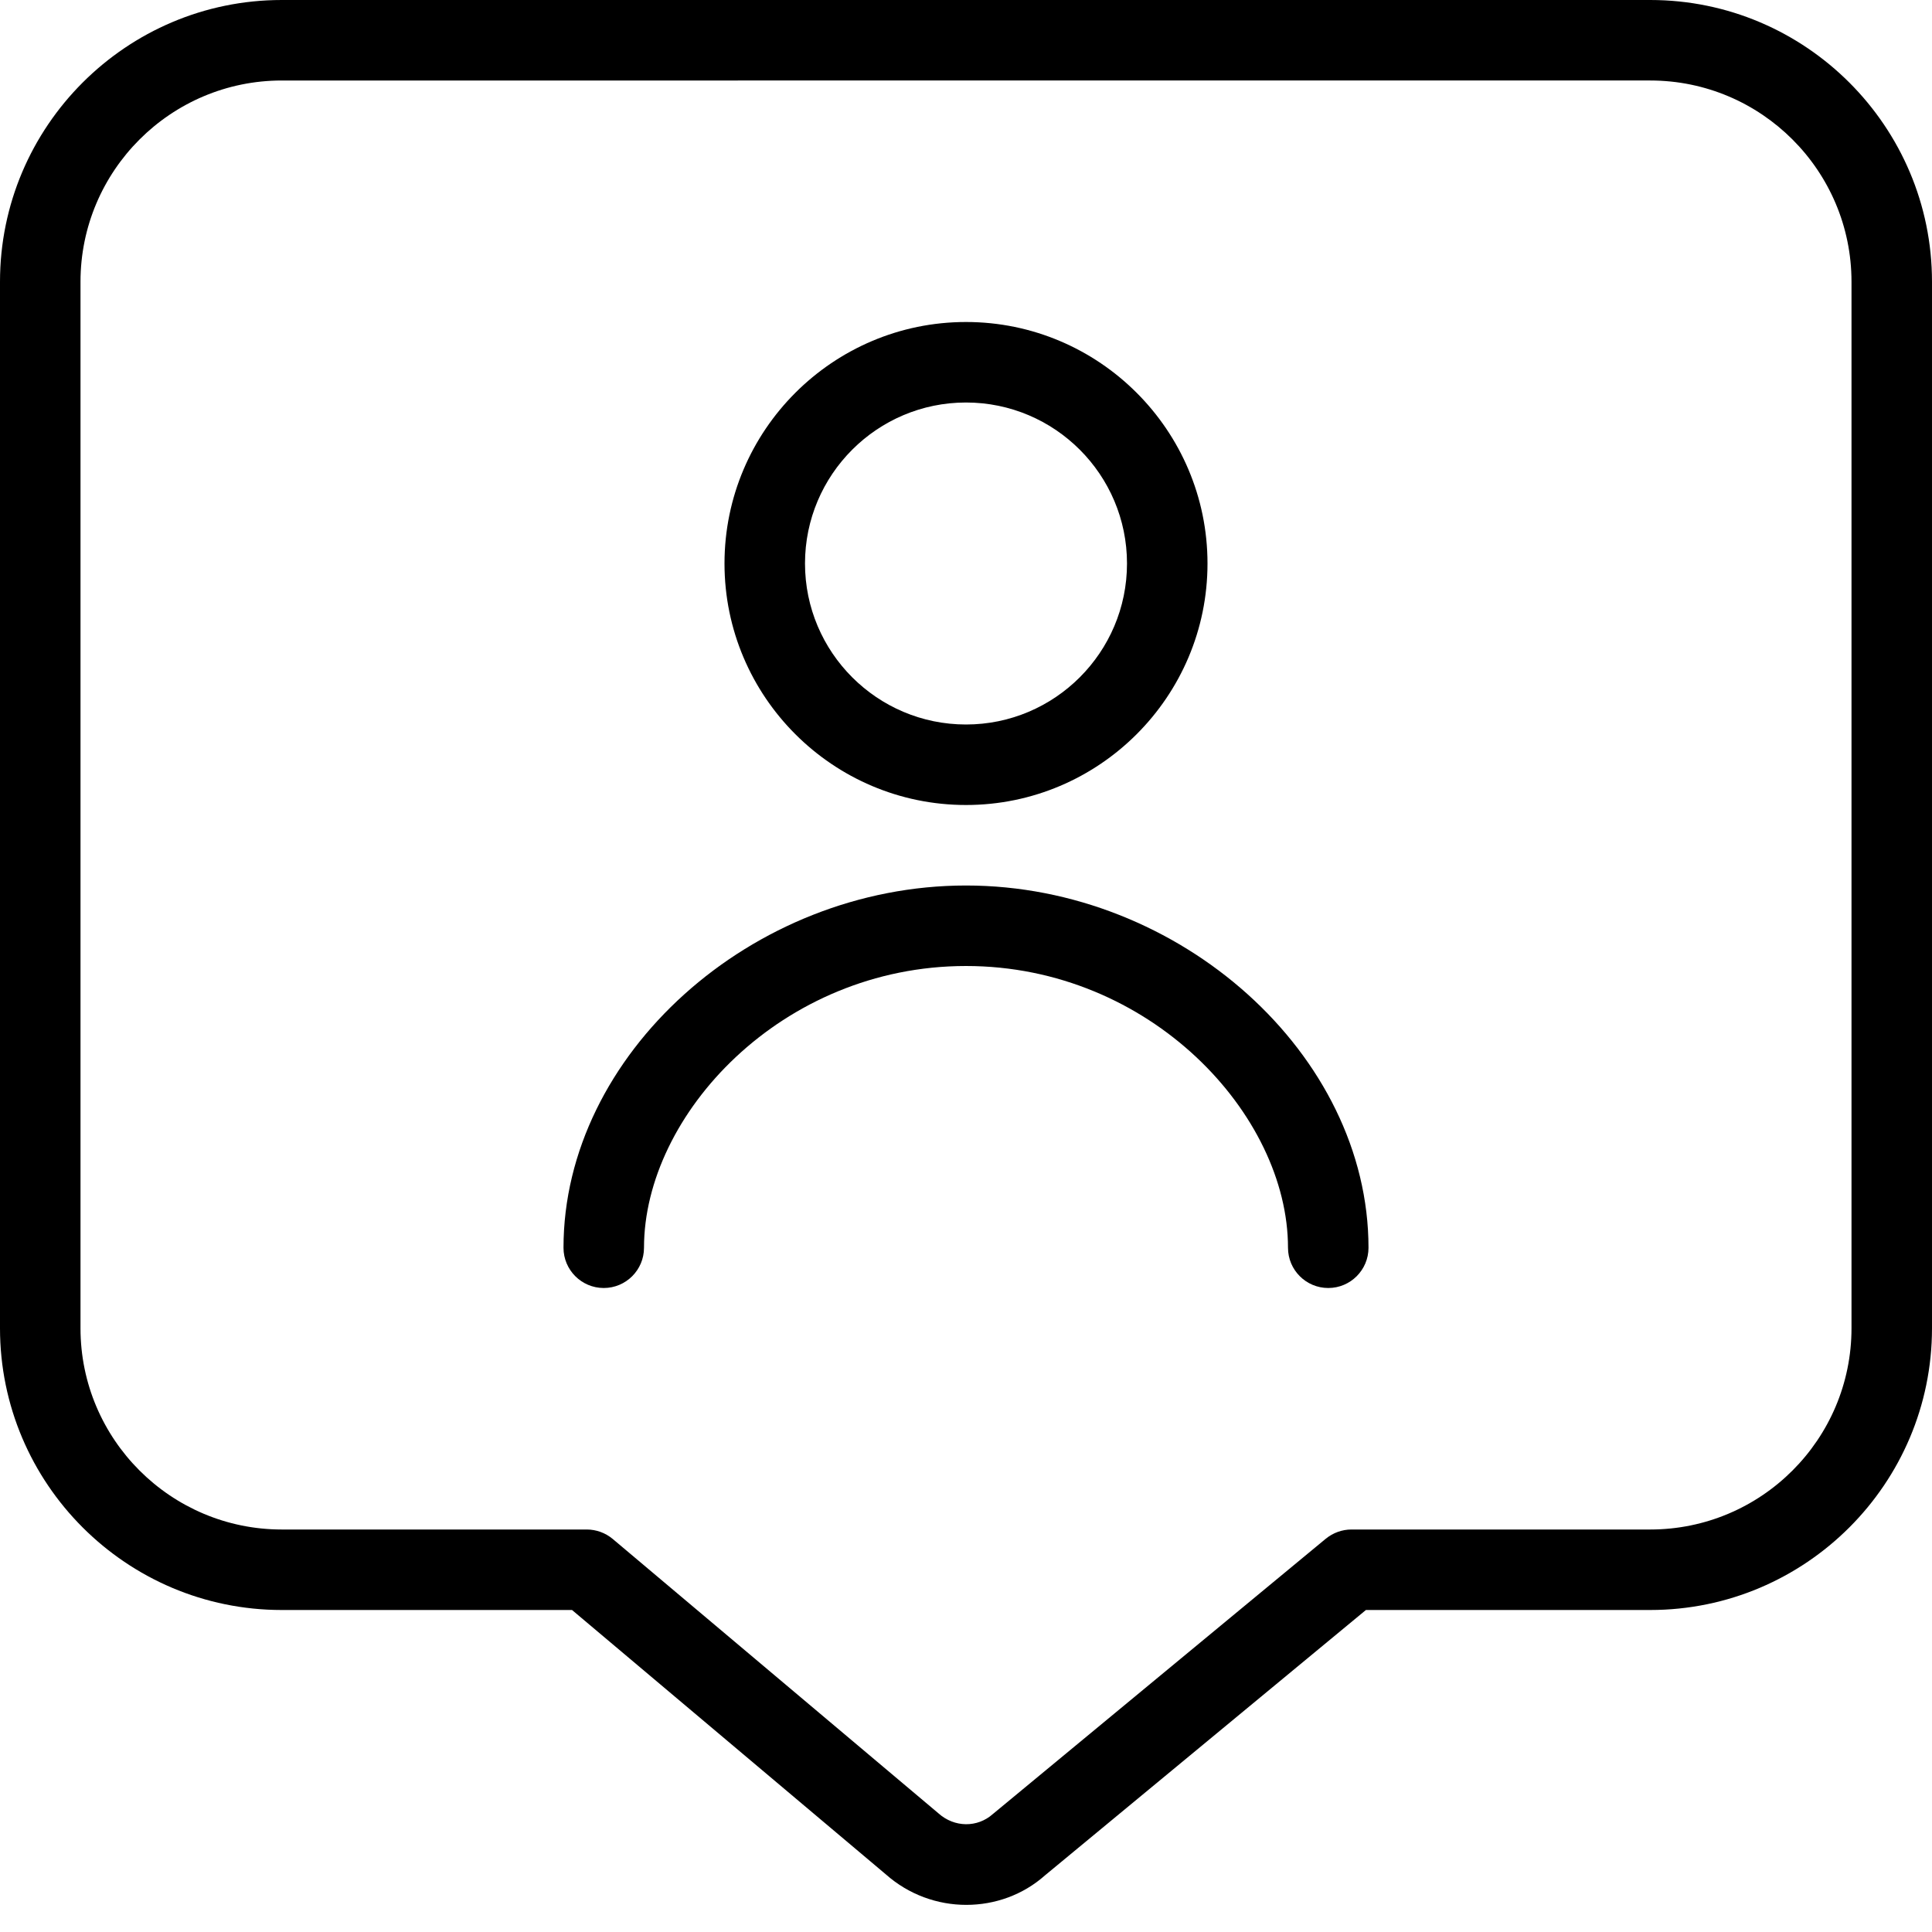 <svg xmlns="http://www.w3.org/2000/svg" id="Layer_1" data-name="Layer 1" viewBox="0 0 24 24" width="512" height="512"><path d="m12,10c-1.654,0-3-1.346-3-3s1.346-3,3-3,3,1.346,3,3-1.346,3-3,3Zm0-5c-1.103,0-2,.897-2,2s.897,2,2,2,2-.897,2-2-.897-2-2-2Zm5,10.5c0-2.397-2.337-4.5-5-4.5s-5,2.103-5,4.5c0,.276.224.5.5.5s.5-.224.5-.5c0-1.652,1.71-3.5,4-3.5s4,1.848,4,3.5c0,.276.224.5.5.5s.5-.224.5-.5Zm-4.996,8.163c-.356,0-.715-.126-1.001-.38l-3.897-3.283h-3.606c-1.93,0-3.5-1.57-3.5-3.5V3.5C0,1.57,1.57,0,3.5,0h17c1.93,0,3.5,1.57,3.5,3.5v13c0,1.93-1.57,3.5-3.5,3.5h-3.532l-3.985,3.295c-.275.245-.626.368-.979.368ZM3.5,1c-1.378,0-2.5,1.121-2.5,2.5v13c0,1.379,1.122,2.5,2.5,2.5h3.789c.118,0,.232.042.322.117l4.047,3.409c.199.178.484.179.675.009l4.137-3.421c.09-.073.202-.114.318-.114h3.712c1.379,0,2.5-1.121,2.5-2.5V3.5c0-1.379-1.121-2.5-2.5-2.5H3.5Z"></path></svg>